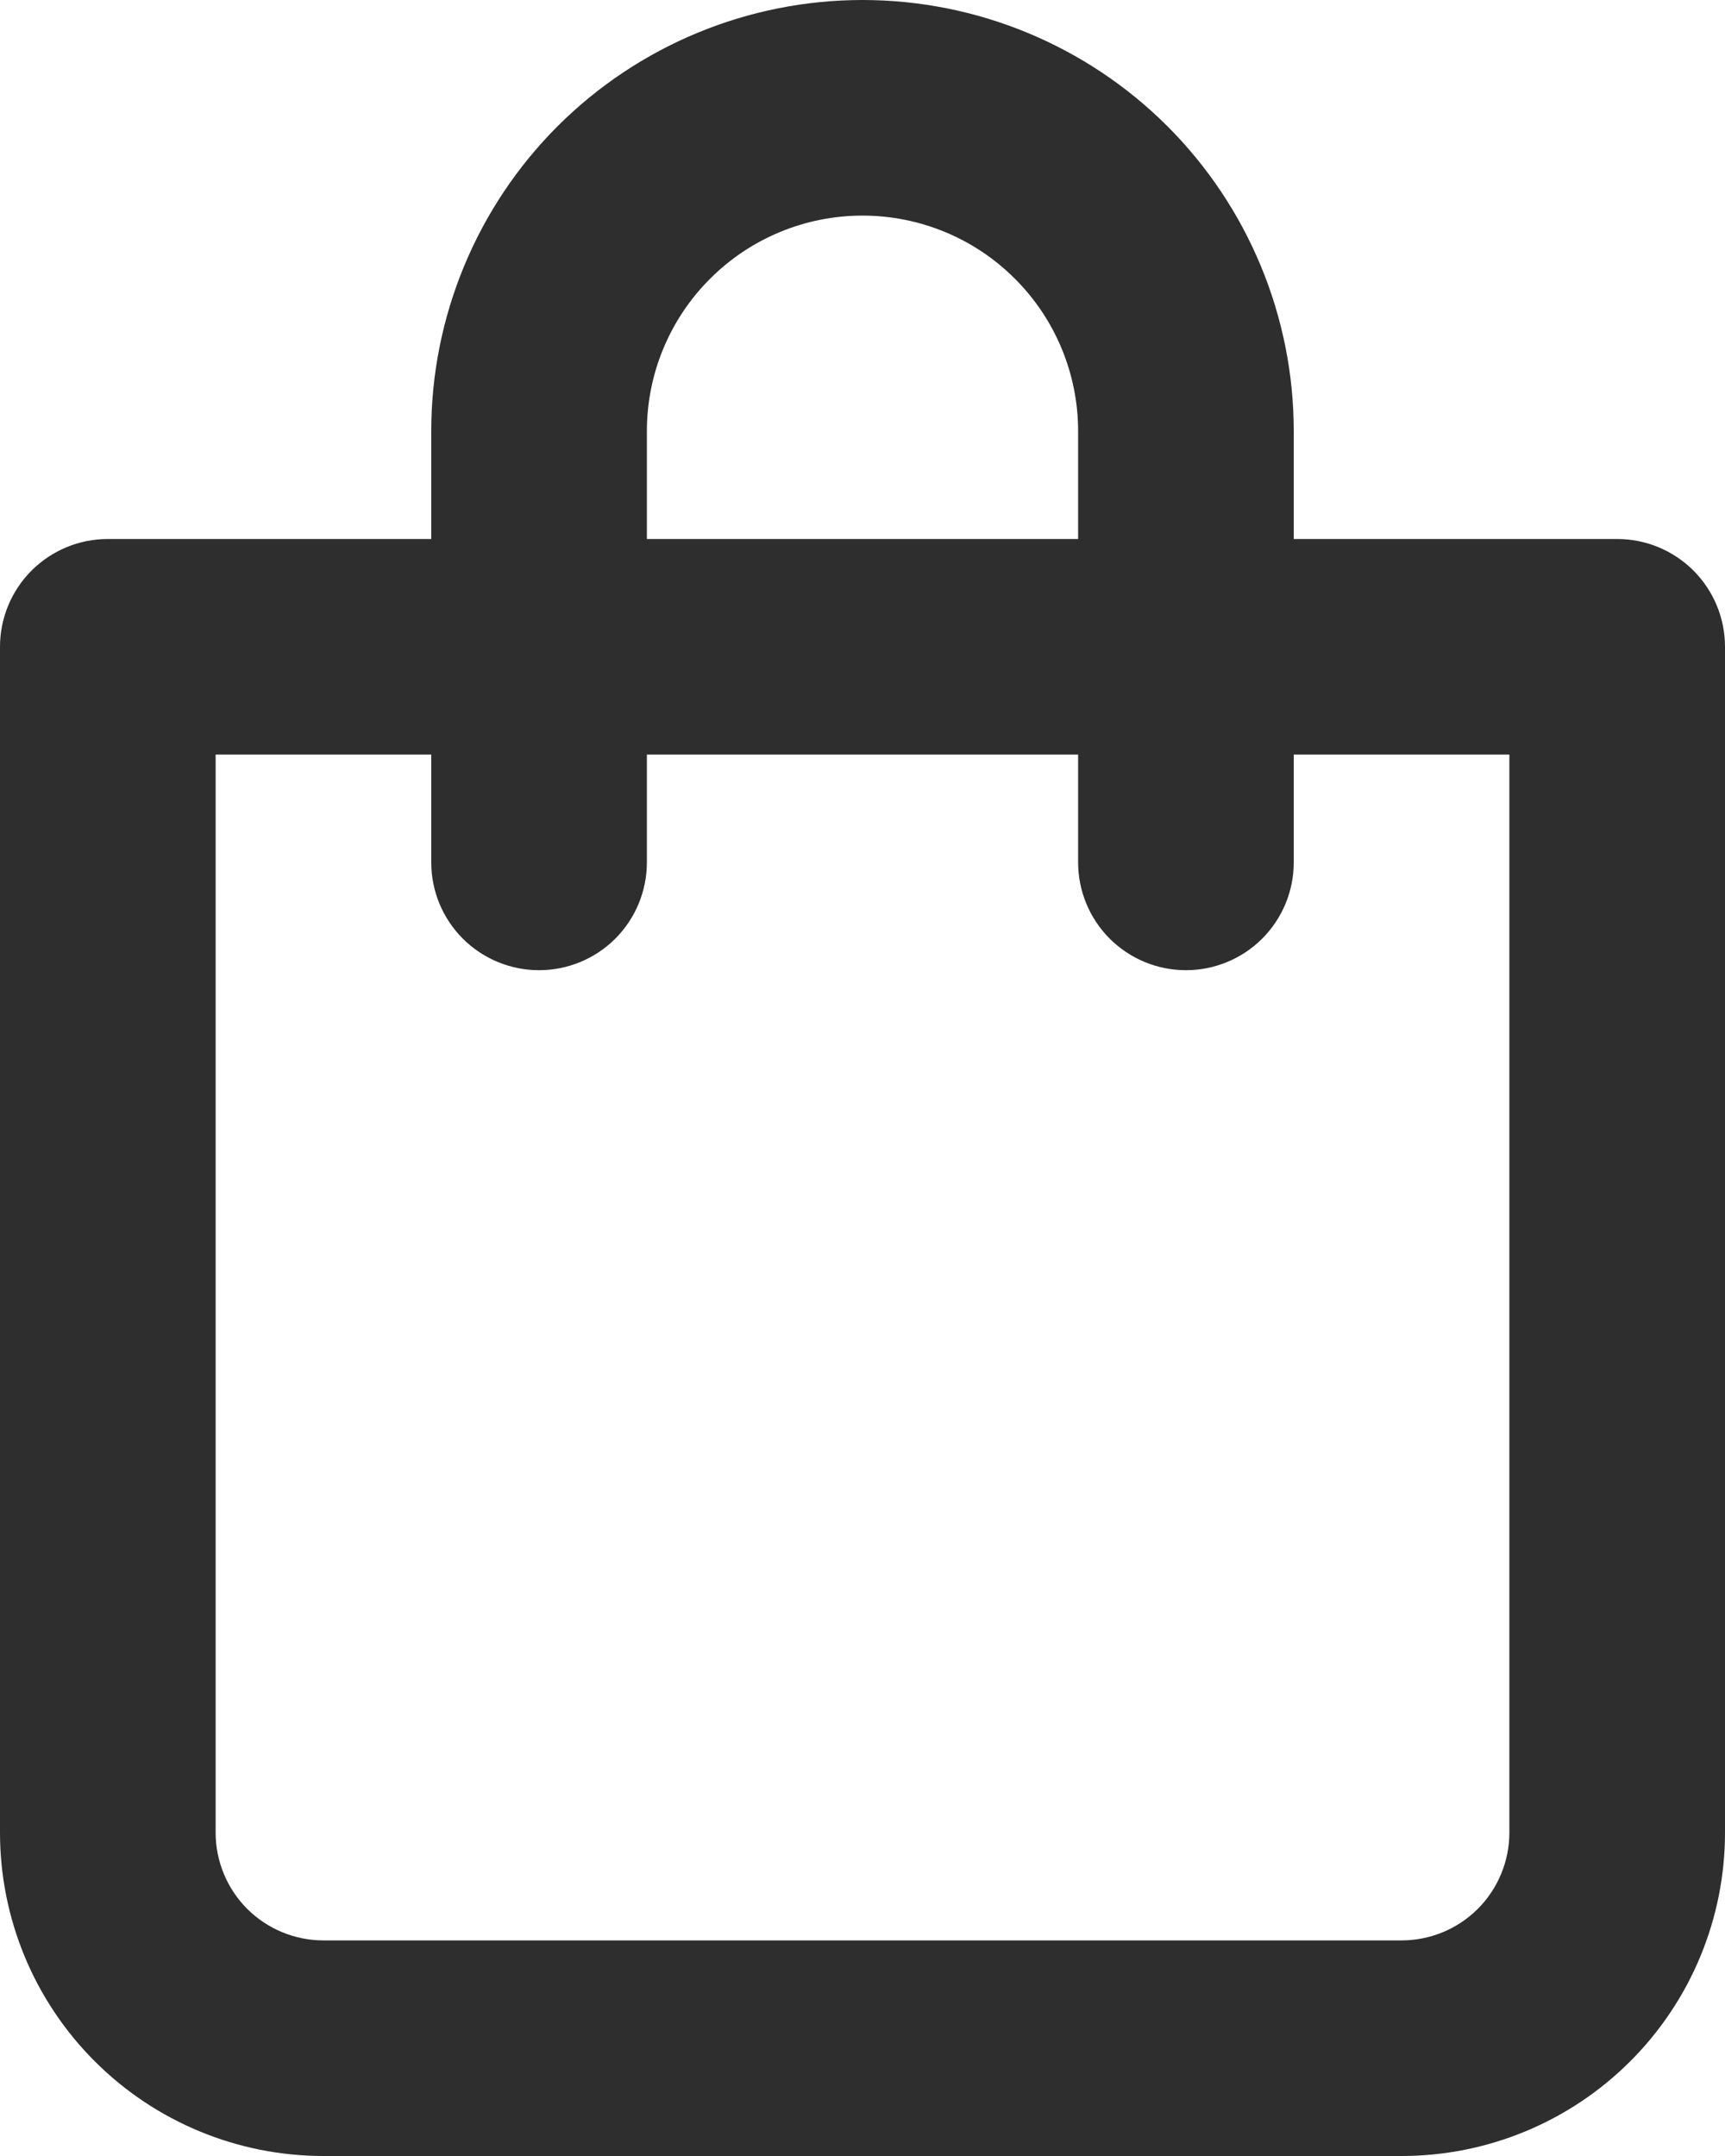 <?xml version="1.0" encoding="UTF-8"?> <svg xmlns="http://www.w3.org/2000/svg" width="24" height="30" viewBox="0 0 24 30" fill="none"><path d="M22.5 7.5H18V6C18 4.409 17.368 2.883 16.243 1.757C15.117 0.632 13.591 0 12 0C10.409 0 8.883 0.632 7.757 1.757C6.632 2.883 6 4.409 6 6V7.5H1.5C1.102 7.5 0.721 7.658 0.439 7.939C0.158 8.221 0 8.602 0 9V25.5C0 26.694 0.474 27.838 1.318 28.682C2.162 29.526 3.307 30 4.5 30H19.5C20.694 30 21.838 29.526 22.682 28.682C23.526 27.838 24 26.694 24 25.5V9C24 8.602 23.842 8.221 23.561 7.939C23.279 7.658 22.898 7.5 22.5 7.5ZM9 6C9 5.204 9.316 4.441 9.879 3.879C10.441 3.316 11.204 3 12 3C12.796 3 13.559 3.316 14.121 3.879C14.684 4.441 15 5.204 15 6V7.5H9V6ZM21 25.5C21 25.898 20.842 26.279 20.561 26.561C20.279 26.842 19.898 27 19.5 27H4.5C4.102 27 3.721 26.842 3.439 26.561C3.158 26.279 3 25.898 3 25.5V10.5H6V12C6 12.398 6.158 12.779 6.439 13.061C6.721 13.342 7.102 13.5 7.5 13.5C7.898 13.5 8.279 13.342 8.561 13.061C8.842 12.779 9 12.398 9 12V10.5H15V12C15 12.398 15.158 12.779 15.439 13.061C15.721 13.342 16.102 13.5 16.5 13.5C16.898 13.5 17.279 13.342 17.561 13.061C17.842 12.779 18 12.398 18 12V10.5H21V25.5Z" fill="#2E2E2E"></path></svg> 